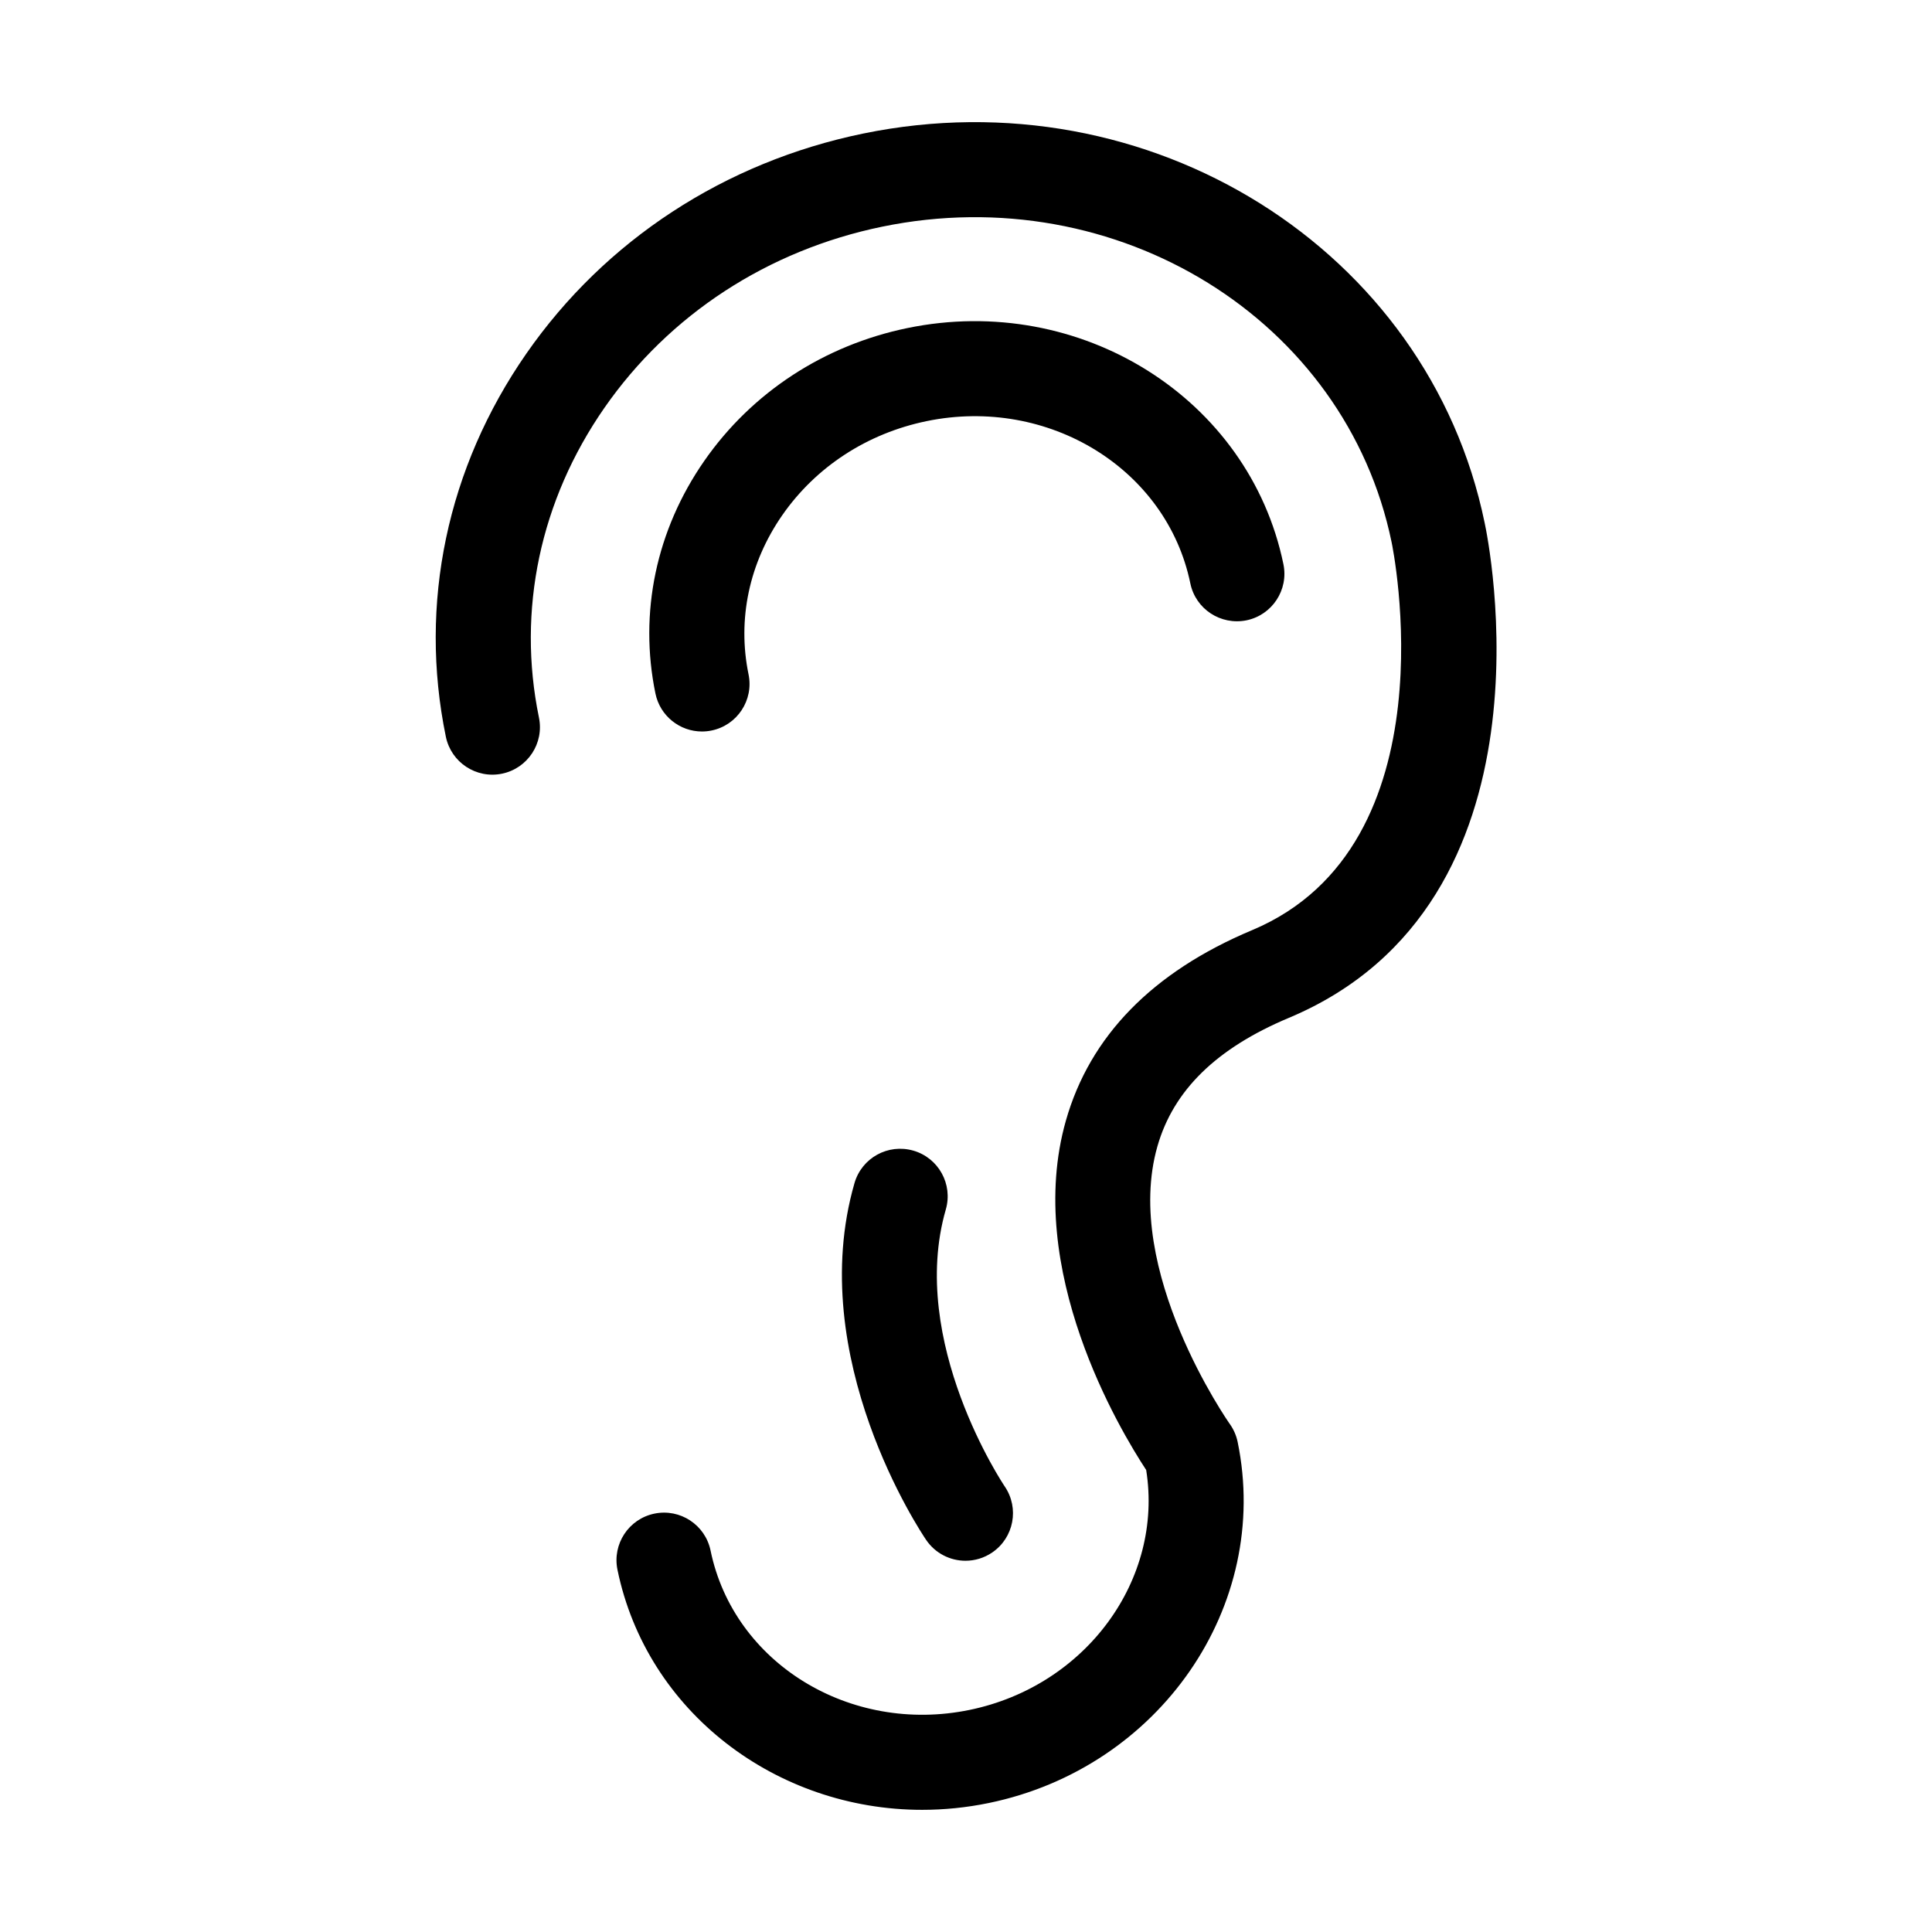 <?xml version="1.0" encoding="UTF-8"?>
<!-- Uploaded to: ICON Repo, www.iconrepo.com, Generator: ICON Repo Mixer Tools -->
<svg fill="#000000" width="800px" height="800px" version="1.1" viewBox="144 144 512 512" xmlns="http://www.w3.org/2000/svg">
 <g>
  <path d="m537.44 282.53c-14.93-72.504-88.824-118.75-164.73-103.13-36.648 7.551-68.336 28.254-89.219 58.301-21.02 30.238-28.598 66.301-21.336 101.54 1.406 6.812 8.055 11.195 14.879 9.793 6.816-1.406 11.199-8.066 9.793-14.879-5.856-28.414 0.309-57.559 17.352-82.082 17.18-24.711 43.324-41.762 73.617-48.004 62.316-12.82 122.84 24.641 135 83.652 0.172 0.801 16.688 80.262-36.98 102.78-26.379 11.074-42.98 28.062-49.348 50.488-11.191 39.418 14.297 81.949 21.281 92.57 4.625 29.008-15.91 57.219-46.793 63.586-31.711 6.531-62.508-12.414-68.648-42.23-1.406-6.812-8.066-11.199-14.879-9.789-6.816 1.402-11.199 8.066-9.793 14.879 7.773 37.734 42.137 63.621 80.75 63.621 5.812 0 11.723-0.586 17.652-1.809 45.312-9.34 74.902-52.262 65.953-95.672-0.348-1.707-1.062-3.34-2.074-4.762-0.289-0.402-28.562-40.789-19.195-73.578 4.242-14.863 15.637-26.008 34.844-34.066 72.75-30.531 52.738-127.23 51.875-131.21z"/>
  <path d="m459.45 298.6c1.402 6.816 8.051 11.16 14.879 9.793 6.812-1.406 11.199-8.066 9.789-14.879-9.059-43.957-53.758-72.023-99.633-62.578-22.105 4.555-41.23 17.059-53.848 35.207-12.75 18.348-17.348 40.246-12.938 61.656 1.23 5.953 6.473 10.055 12.324 10.055 0.84 0 1.699-0.086 2.555-0.262 6.816-1.406 11.199-8.066 9.793-14.879-3.008-14.586 0.172-29.57 8.949-42.195 8.918-12.82 22.496-21.668 38.25-24.914 32.258-6.644 63.625 12.641 69.879 42.996z"/>
  <path d="m386.04 448.93c-6.711-1.926-13.664 1.93-15.594 8.609-13.355 46.289 17.668 92.617 19 94.57 2.438 3.578 6.394 5.508 10.422 5.508 2.438 0 4.906-0.711 7.074-2.188 5.754-3.914 7.238-11.75 3.324-17.504-0.262-0.379-25.73-38.363-15.617-73.398 1.93-6.691-1.922-13.668-8.609-15.598z"/>
 </g>
</svg>